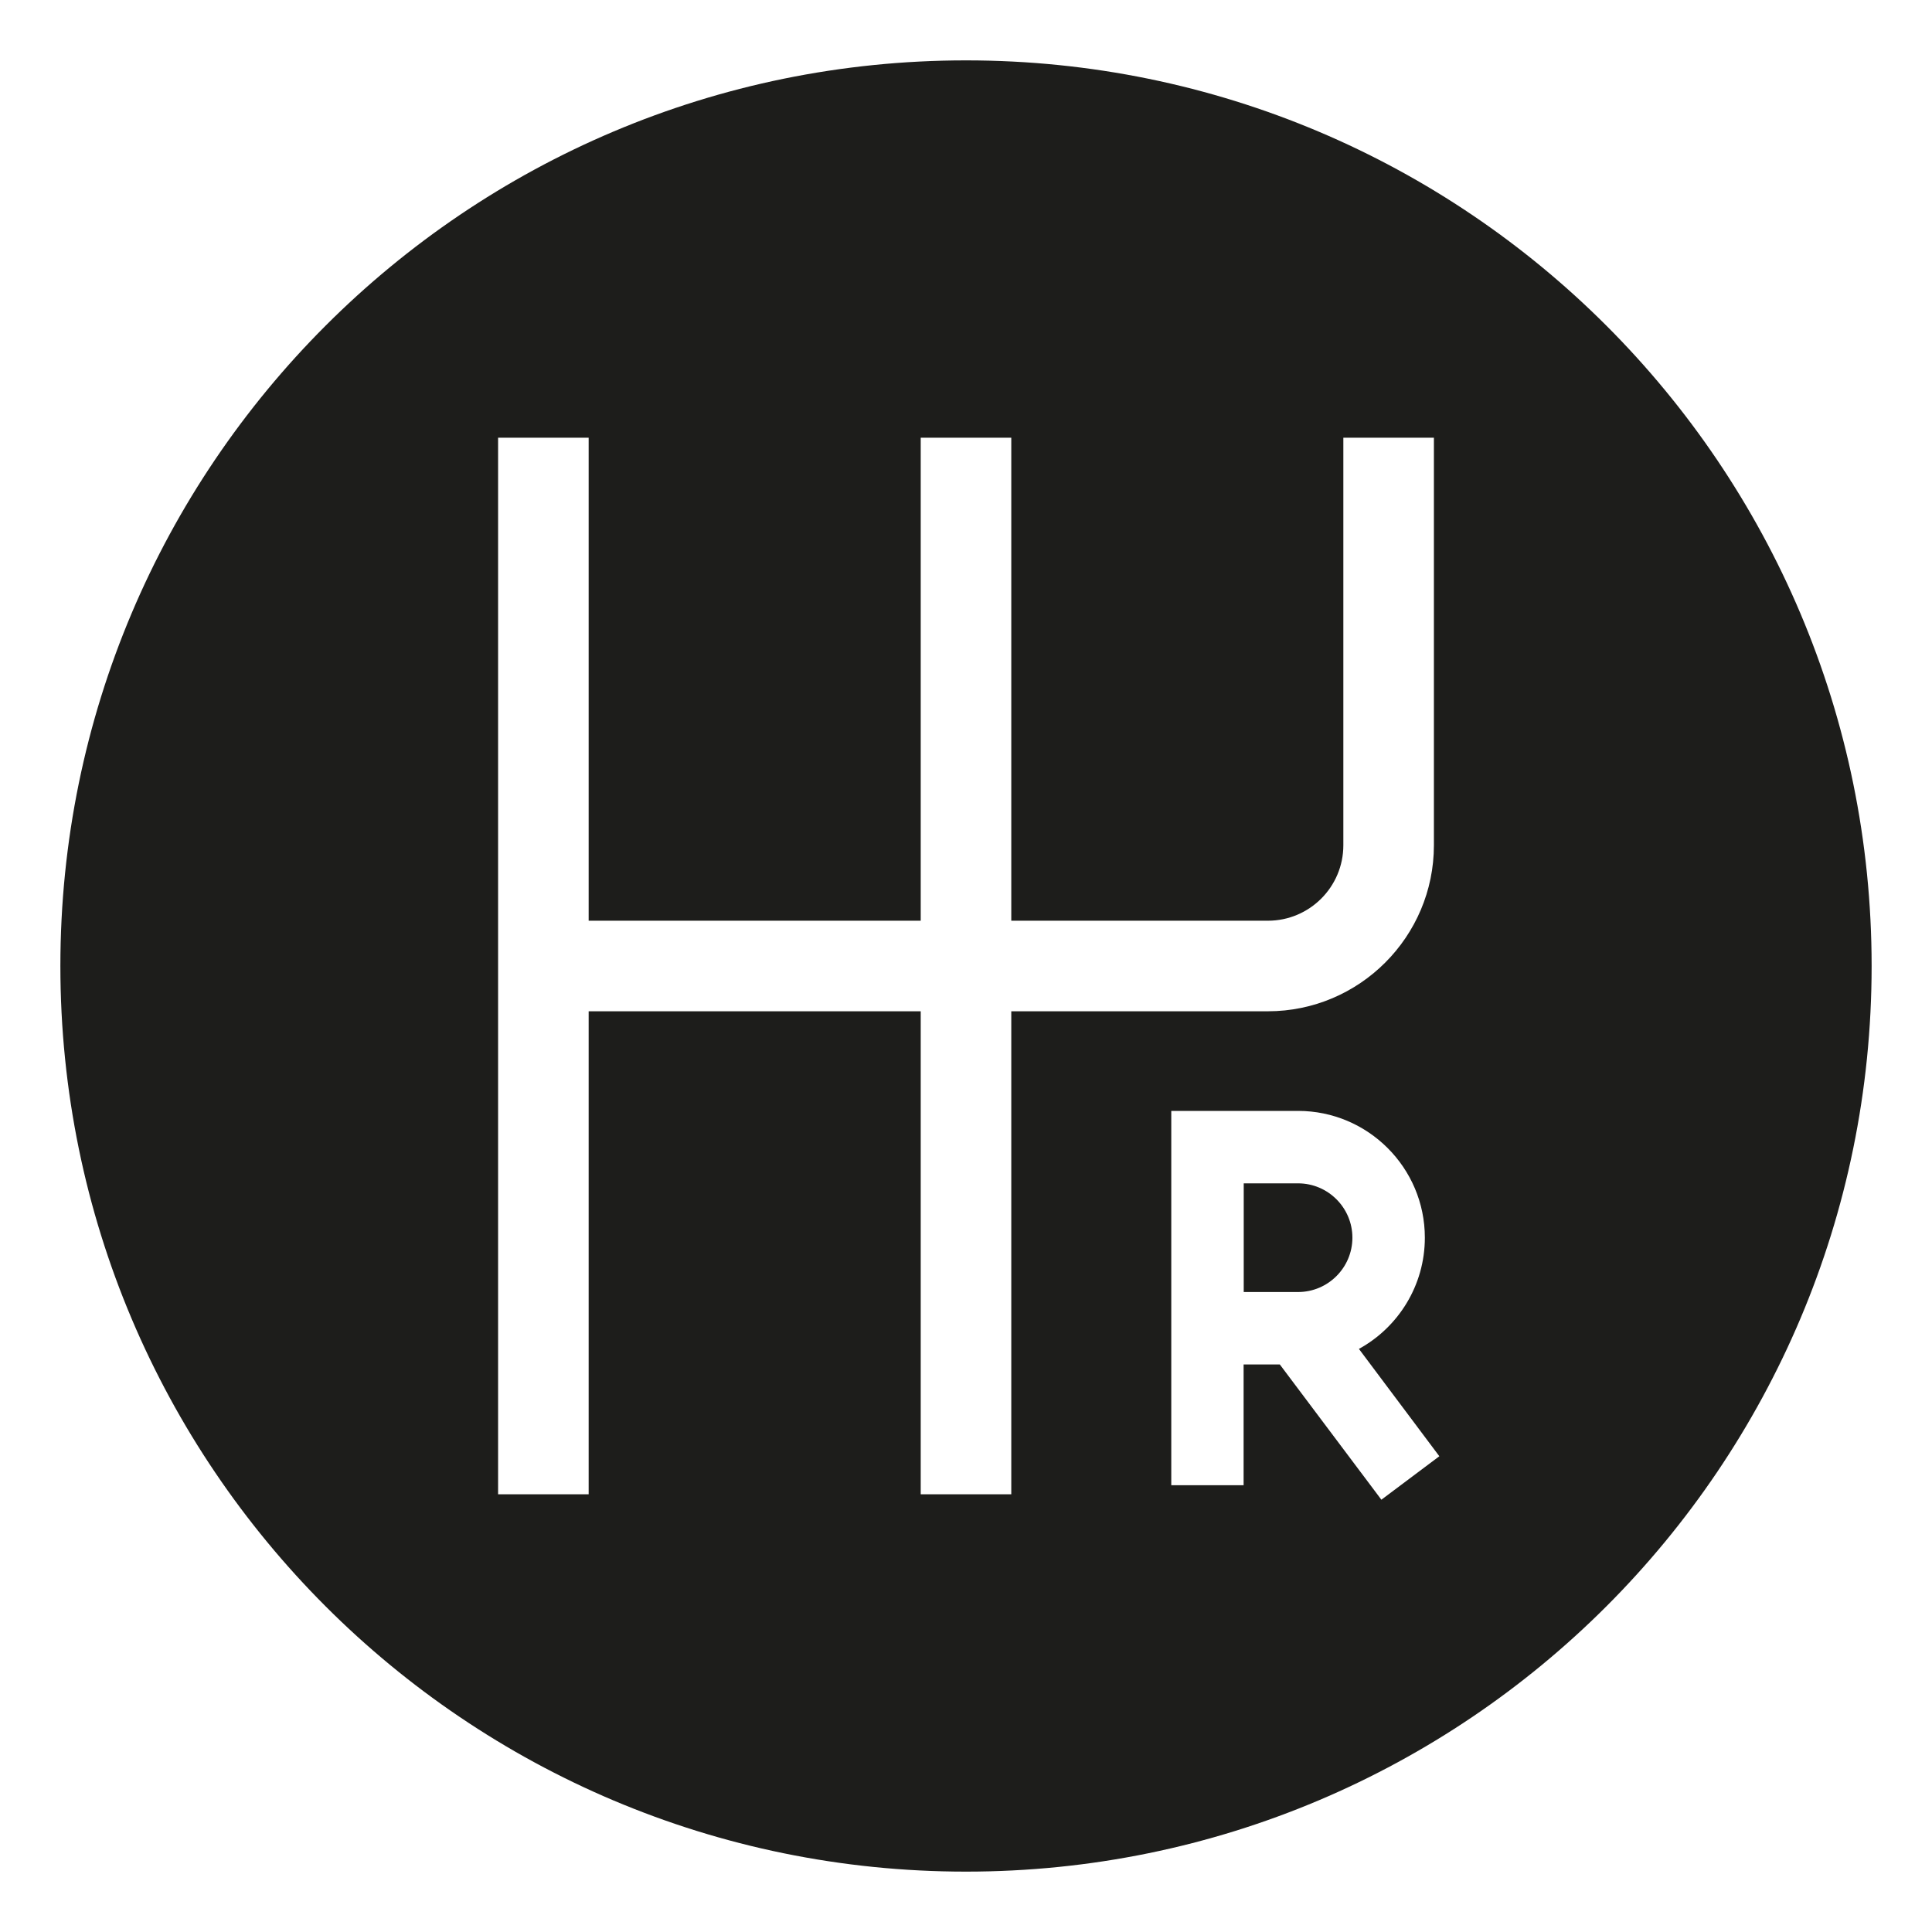 <svg xmlns="http://www.w3.org/2000/svg" xmlns:xlink="http://www.w3.org/1999/xlink" id="&#x421;&#x43B;&#x43E;&#x439;_1" viewBox="0 0 16 16" xml:space="preserve"><g><path d="M8,0.5C3.858,0.5,0.5,3.858,0.5,8s3.358,7.5,7.5,7.5s7.5-3.358,7.5-7.5   S12.142,0.5,8,0.5z M8.375,12.375h-0.75v-4h-2.75v4h-0.75v-4v-0.75v-4h0.75v4h2.75v-4h0.75v4H10.5   c0.345,0,0.625-0.28,0.625-0.625V3.625h0.75V7c0,0.758-0.617,1.375-1.375,1.375H8.375V12.375z    M11.44,12.42l-0.841-1.12h-0.3v1H9.7v-1v-0.6v-1.5H10.75   c0.579,0,1.05,0.471,1.05,1.05c0,0.396-0.221,0.743-0.546,0.921l0.666,0.889   L11.44,12.42z" fill="#1D1D1B"></path><path d="M10.75,9.8h-0.45v0.9H10.75c0.248,0,0.45-0.202,0.45-0.45   S10.998,9.8,10.75,9.8z" fill="#1D1D1B"></path></g></svg>
